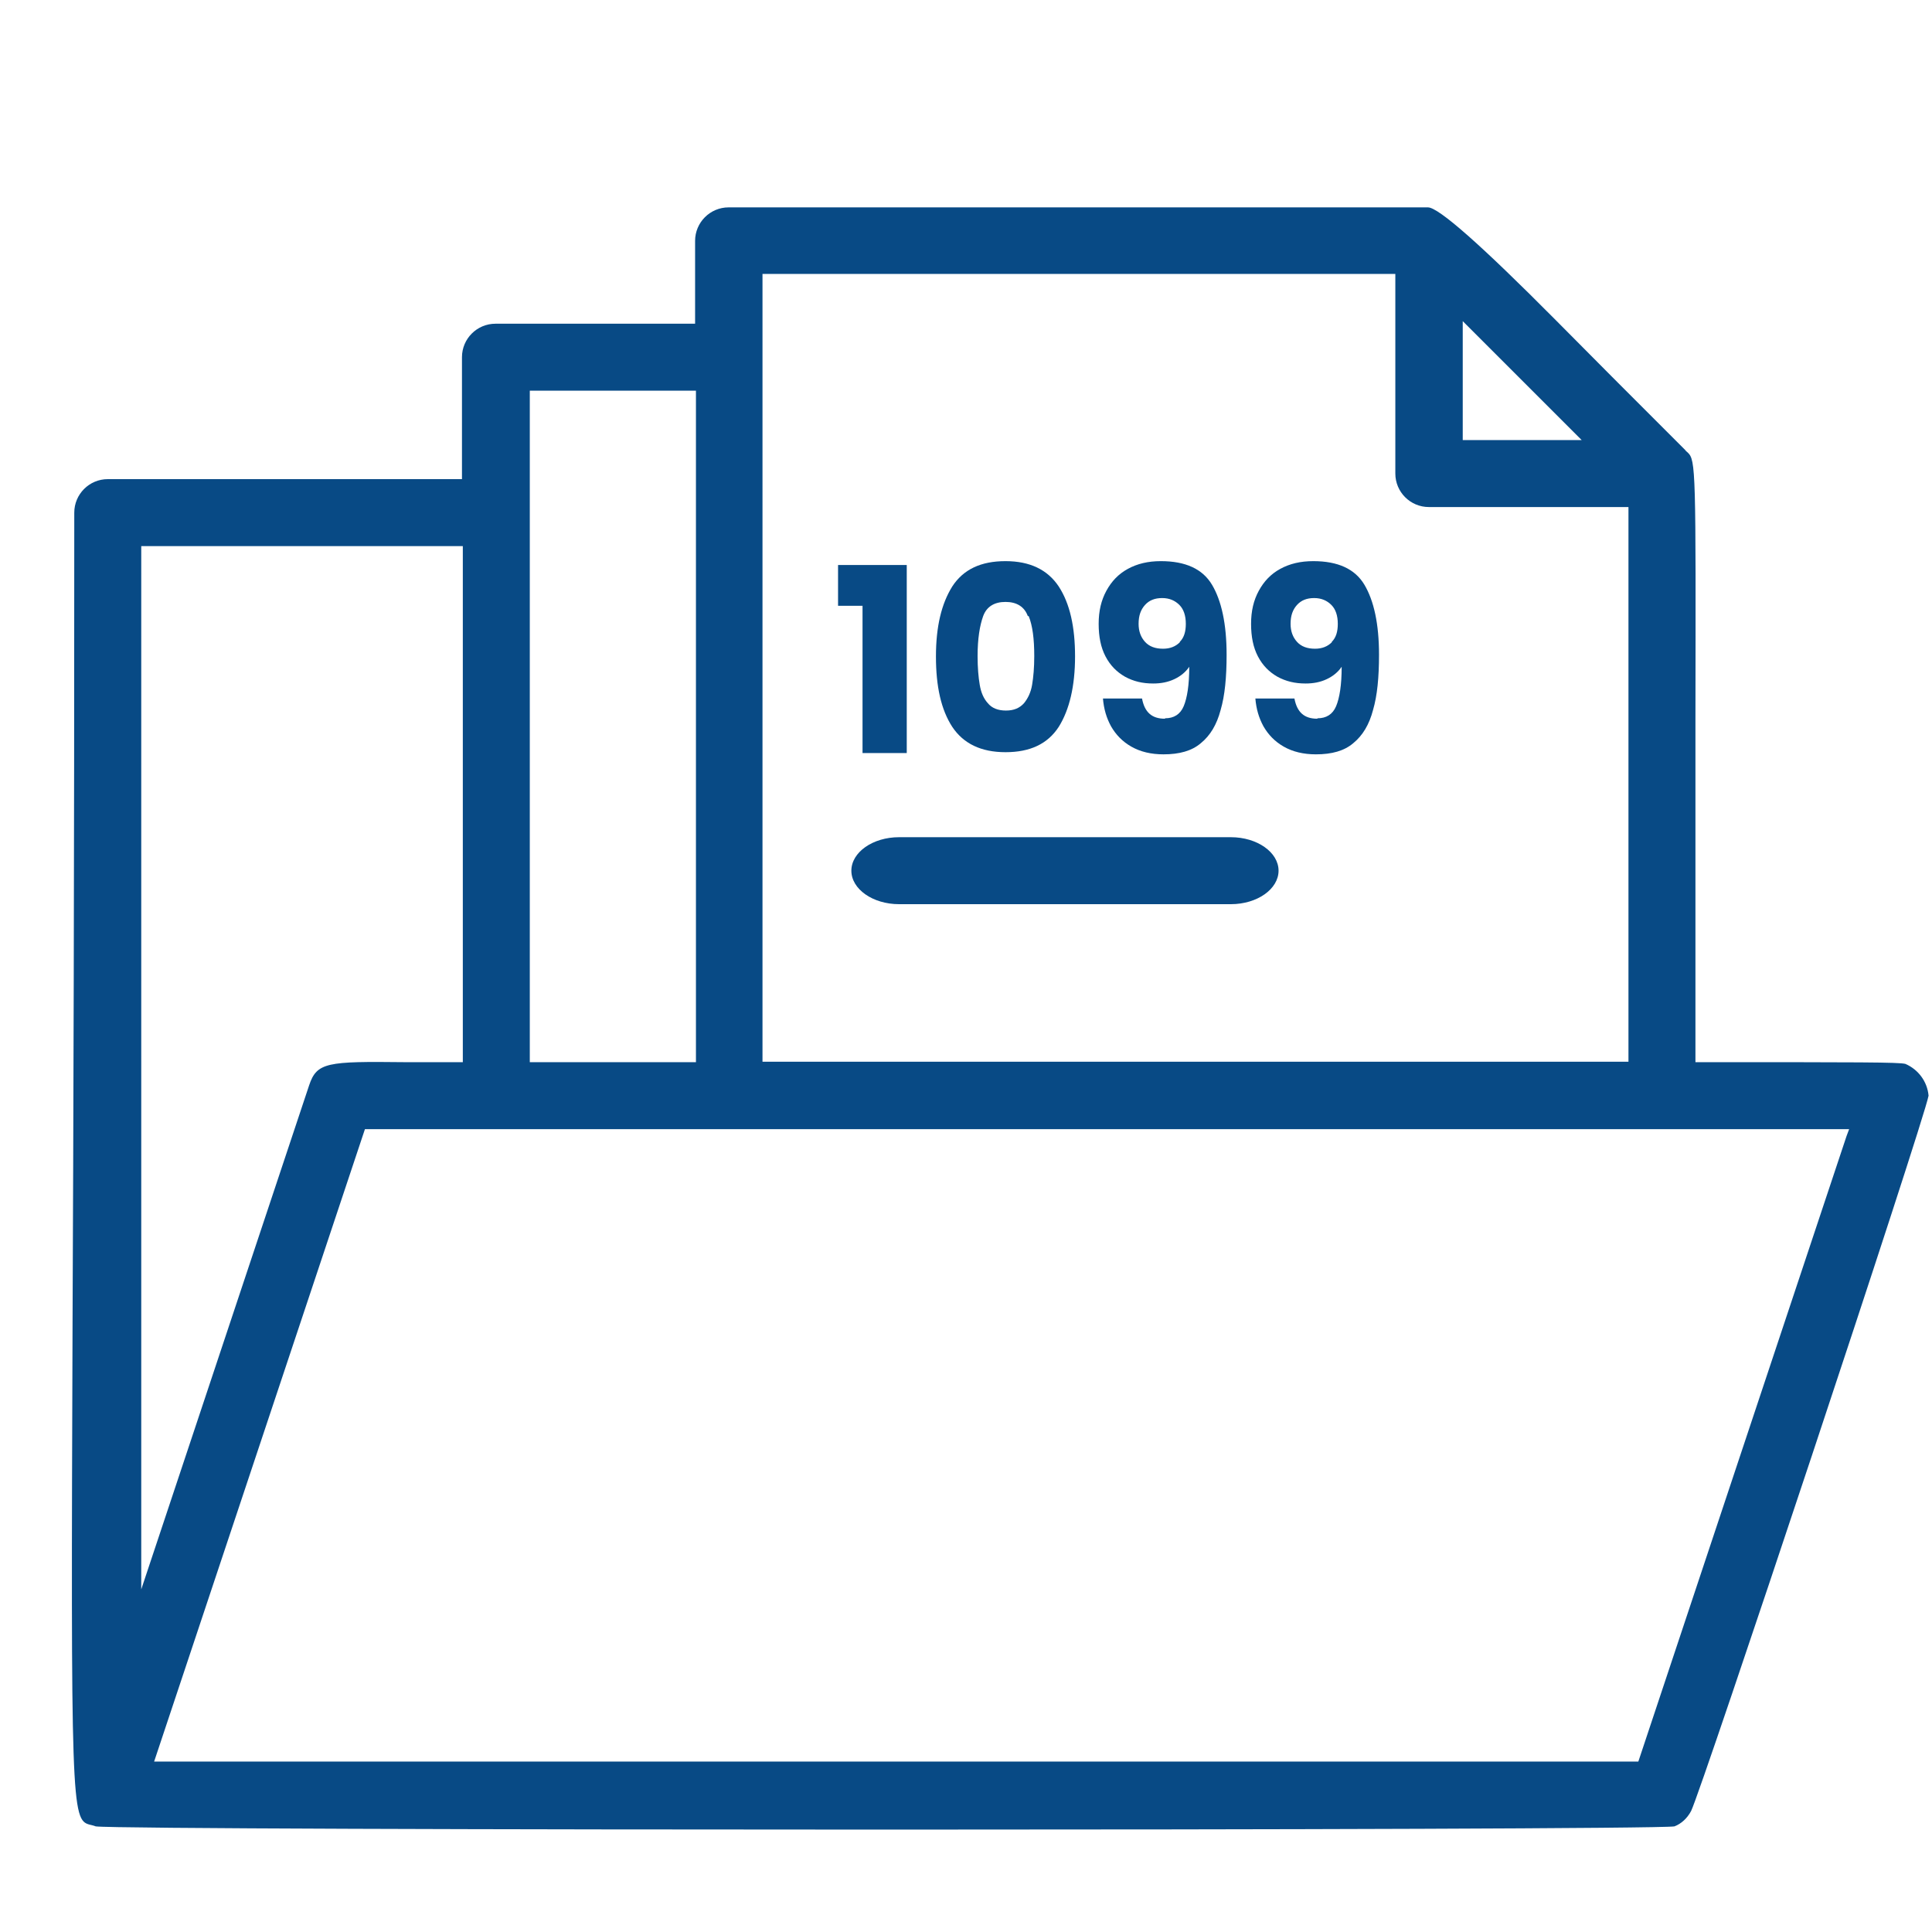 <?xml version="1.0" encoding="UTF-8"?>
<svg id="Layer_1" data-name="Layer 1" xmlns="http://www.w3.org/2000/svg" viewBox="0 0 45 45">
  <defs>
    <style>
      .cls-1 {
        fill: #084a85;
      }
    </style>
  </defs>
  <path class="cls-1" d="M1.69,30.77c-.04,11.29-.03,11.62.4,11.73.04.01.09.02.14.04.73.1,36.14.1,36.77,0,.16-.06.3-.19.39-.36.24-.48,5.42-16.05,5.53-16.66-.03-.33-.24-.61-.54-.74-.16-.04-1.05-.04-4.77-.04h-.12v-.12c0-3.37,0-5.92,0-7.86.01-5.82.01-6.04-.18-6.22-.02-.02-.04-.03-.06-.06-1.27-1.27-2.25-2.25-3.01-3.02q-2.61-2.63-2.98-2.63h-16.29c-.43,0-.78.35-.78.78v1.93h-4.65c-.43,0-.78.35-.78.78v2.84H2.51c-.43,0-.78.35-.78.78,0,8.35-.02,14.41-.04,18.82ZM34.07,7.48l2.77,2.77h-2.77v-2.77ZM17.77,6.38h14.73v4.65c0,.43.35.78.78.78h4.65v12.92h-20.17V6.38ZM12.34,9.1h3.87v15.64h-3.87v-15.64ZM43.07,26.3l-.06.16-4.85,14.57H3.59l4.91-14.73h34.56ZM3.29,12.72h7.49v12.02h-.12c-.47,0-.88,0-1.24,0-1.8-.02-2.04,0-2.22.54l-3.91,11.74V12.72Z"/>
  <path class="cls-1" d="M20.94,21.06h7.73c.61,0,1.11-.35,1.11-.78s-.5-.78-1.11-.78h-7.73c-.61,0-1.11.35-1.11.78s.5.78,1.11.78Z"/>
  <g>
    <path class="cls-1" d="M19.52,14.11v-.95h1.6v4.38h-1.03v-3.43h-.57Z"/>
    <path class="cls-1" d="M22.18,13.66c.26-.4.67-.59,1.24-.59s.98.2,1.24.59c.26.4.38.94.38,1.63s-.13,1.24-.38,1.64c-.26.4-.67.59-1.24.59s-.98-.2-1.24-.59c-.26-.4-.38-.94-.38-1.64s.13-1.23.38-1.63ZM23.94,14.35c-.08-.22-.26-.33-.52-.33s-.44.11-.52.33c-.08.22-.13.53-.13.93,0,.27.02.5.05.67.03.18.09.32.19.43.09.11.23.17.42.17s.32-.06.42-.17c.09-.11.16-.25.19-.43.03-.18.05-.4.05-.67,0-.4-.04-.71-.13-.93Z"/>
    <path class="cls-1" d="M27.14,16.73c.2,0,.35-.09.43-.28.08-.19.13-.49.13-.92-.08.12-.2.22-.35.29-.15.07-.31.1-.49.1-.25,0-.46-.05-.66-.16-.19-.11-.34-.26-.45-.47s-.16-.46-.16-.76.06-.55.18-.77.28-.39.5-.51c.22-.12.47-.18.77-.18.57,0,.97.18,1.19.55s.34.91.34,1.63c0,.52-.04.95-.14,1.29-.09.34-.24.59-.46.77-.21.18-.5.26-.87.26-.29,0-.54-.06-.75-.18-.21-.12-.36-.28-.47-.47-.11-.2-.17-.41-.19-.65h.91c.06.32.23.47.53.47ZM27.48,14.95c.1-.1.14-.24.14-.42,0-.19-.05-.34-.15-.44-.1-.1-.23-.16-.4-.16s-.3.05-.4.16c-.1.11-.15.25-.15.44,0,.17.05.31.15.42.1.11.24.16.42.16.16,0,.29-.05.39-.15Z"/>
    <path class="cls-1" d="M30.69,16.73c.2,0,.35-.09.43-.28.08-.19.13-.49.13-.92-.08.12-.2.22-.35.29-.15.07-.31.1-.49.1-.25,0-.46-.05-.66-.16-.19-.11-.34-.26-.45-.47s-.16-.46-.16-.76.06-.55.18-.77.28-.39.5-.51c.22-.12.47-.18.77-.18.57,0,.97.18,1.19.55s.34.91.34,1.63c0,.52-.04.95-.14,1.29-.09.34-.24.59-.46.77-.21.18-.5.26-.87.26-.29,0-.54-.06-.75-.18-.21-.12-.36-.28-.47-.47-.11-.2-.17-.41-.19-.65h.91c.06.32.23.47.53.47ZM31.02,14.95c.1-.1.14-.24.14-.42,0-.19-.05-.34-.15-.44-.1-.1-.23-.16-.4-.16s-.3.05-.4.16c-.1.11-.15.25-.15.44,0,.17.05.31.15.42.1.11.24.16.42.16.16,0,.29-.05.39-.15Z"/>
  </g>
</svg>